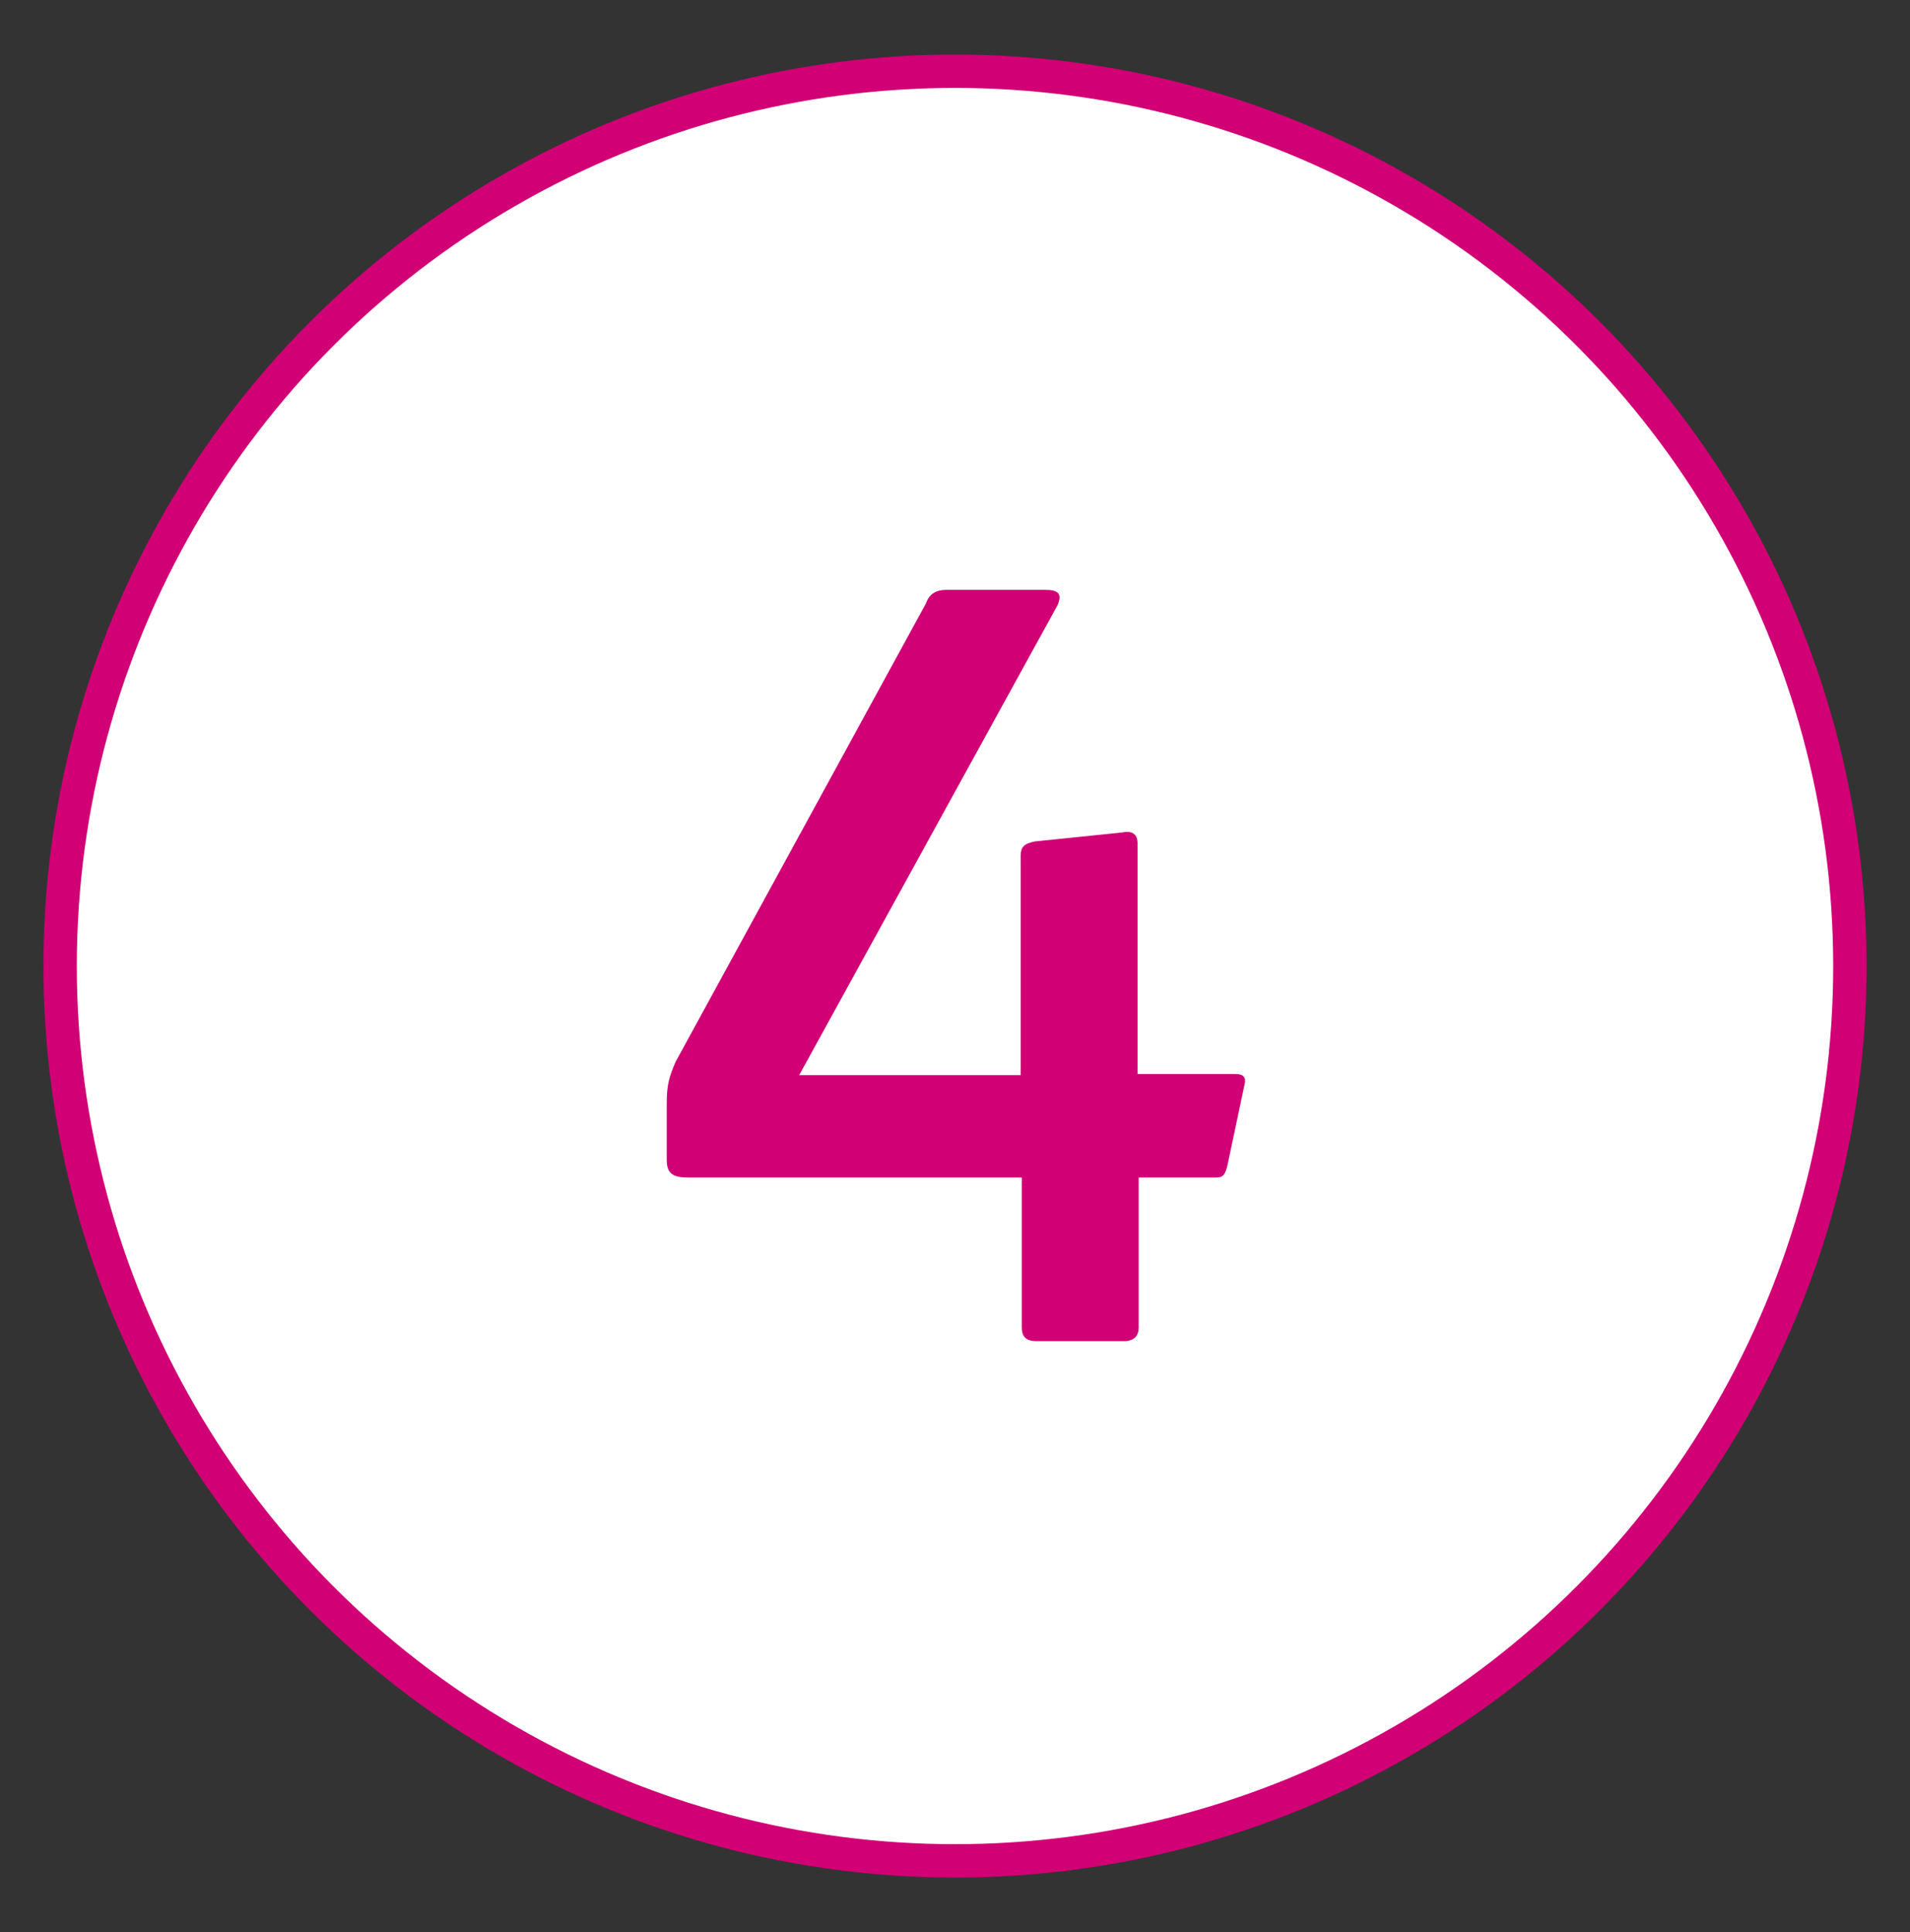 <?xml version="1.0" encoding="utf-8"?>
<!-- Generator: Adobe Illustrator 25.2.1, SVG Export Plug-In . SVG Version: 6.00 Build 0)  -->
<svg version="1.1" id="Capa_1" xmlns="http://www.w3.org/2000/svg" xmlns:xlink="http://www.w3.org/1999/xlink" x="0px" y="0px"
	 viewBox="0 0 171.6 173.6" style="enable-background:new 0 0 171.6 173.6;" xml:space="preserve">
<rect x="0" y="0" width="171.6" height="173.6" fill="#333333" stroke="none"/>
<style type="text/css">
	.st0{fill:#FFFFFF;stroke:#D10075;stroke-width:3;stroke-miterlimit:10;}
	.st1{fill:#D10075;}
</style>
<g>
	<circle class="st0" cx="85.8" cy="86.8" r="80.4"/>
	<g>
		<path class="st1" d="M83.2,54.2c0.3-0.9,1-1.2,1.8-1.2h8.9c1.1,0,1.6,0.3,1.1,1.4L71.8,96.6h19.9V76.9c0-0.8,0.3-1.1,1.3-1.3
			l7.8-0.8c1-0.2,1.4,0.2,1.4,1v20.7h8.8c0.7,0,1,0.3,0.8,1l-1.5,7.1c-0.2,0.9-0.4,1.2-1,1.2h-7v13.5c0,0.7-0.4,1.2-1.3,1.2h-7.9
			c-1,0-1.3-0.5-1.3-1.2v-13.5H61.8c-1.4,0-1.9-0.4-1.9-1.6v-5c0-1.7,0.2-2.4,0.8-3.8L83.2,54.2z"/>
	</g>
</g>
</svg>
